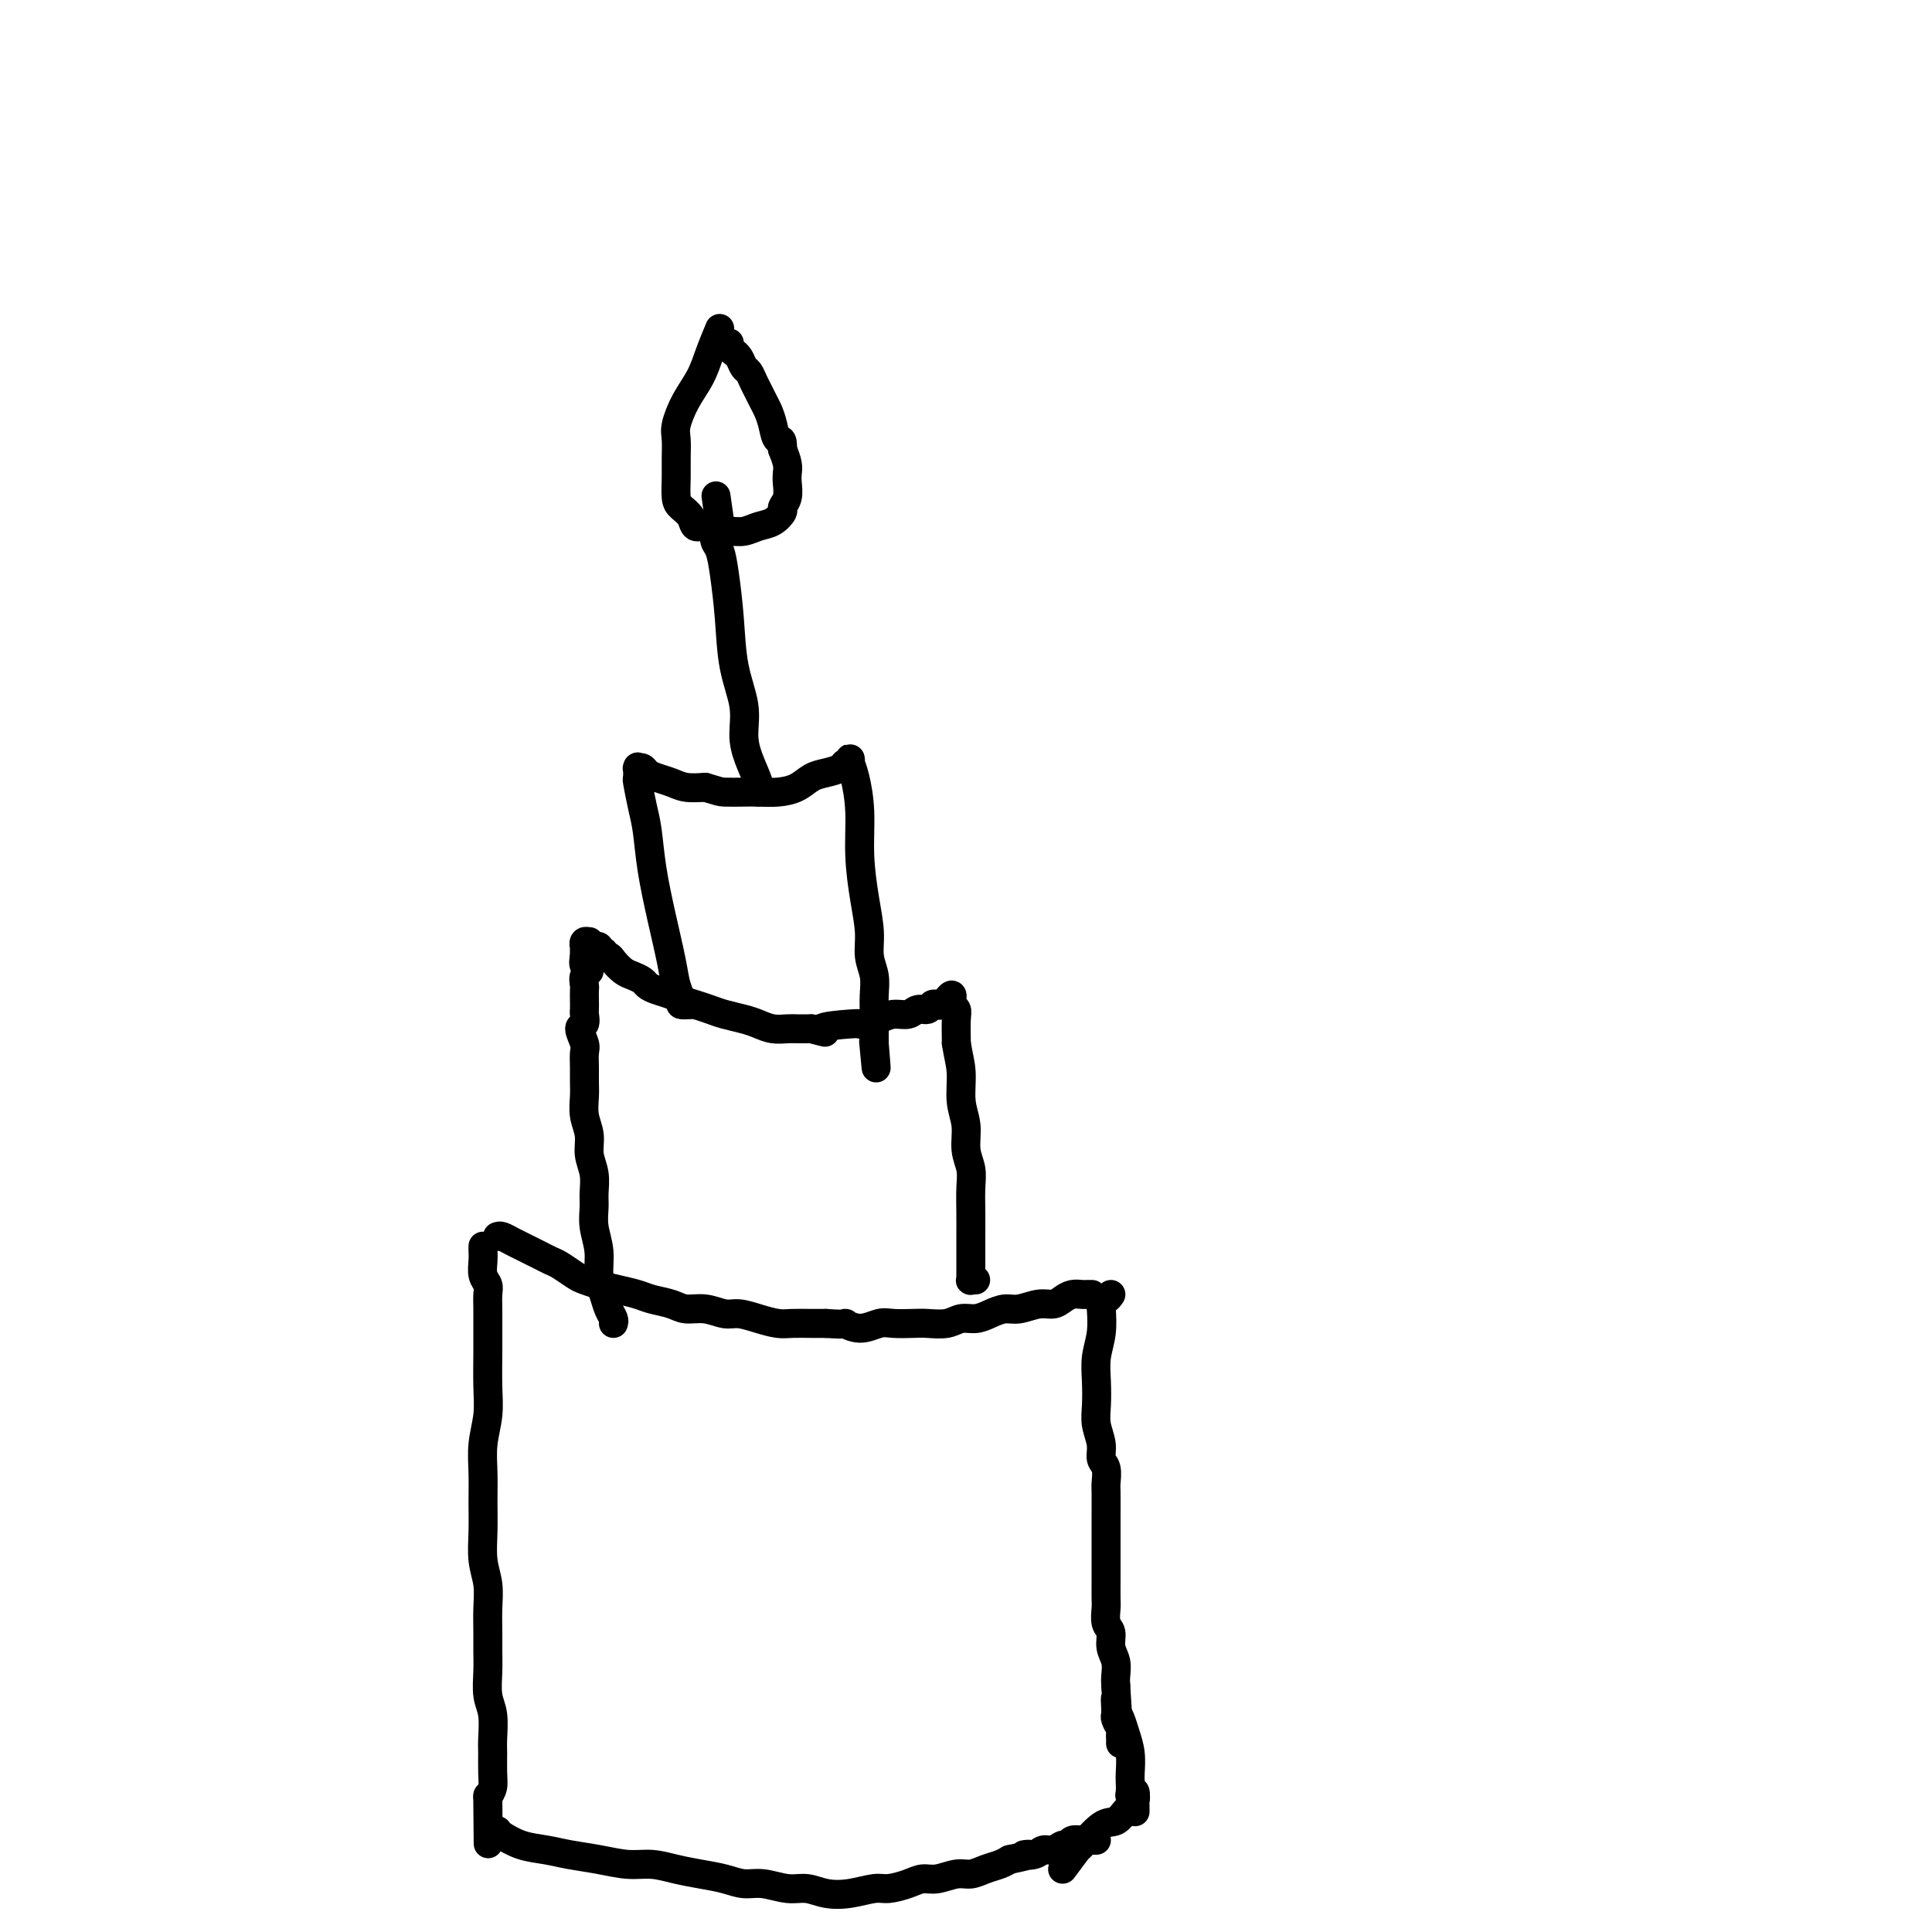 <svg viewBox='0 0 400 400' version='1.1' xmlns='http://www.w3.org/2000/svg' xmlns:xlink='http://www.w3.org/1999/xlink'><g fill='none' stroke='#000000' stroke-width='6' stroke-linecap='round' stroke-linejoin='round'><path d='M100,258c-0.008,0.274 -0.016,0.548 0,1c0.016,0.452 0.057,1.082 0,2c-0.057,0.918 -0.211,2.124 0,3c0.211,0.876 0.789,1.421 1,2c0.211,0.579 0.056,1.192 0,2c-0.056,0.808 -0.014,1.810 0,3c0.014,1.190 -0.000,2.568 0,4c0.000,1.432 0.014,2.920 0,5c-0.014,2.080 -0.056,4.754 0,7c0.056,2.246 0.212,4.066 0,6c-0.212,1.934 -0.790,3.983 -1,6c-0.210,2.017 -0.053,4.002 0,6c0.053,1.998 -0.000,4.010 0,6c0.000,1.990 0.053,3.956 0,6c-0.053,2.044 -0.210,4.164 0,6c0.210,1.836 0.789,3.389 1,5c0.211,1.611 0.056,3.281 0,5c-0.056,1.719 -0.011,3.487 0,5c0.011,1.513 -0.011,2.772 0,4c0.011,1.228 0.056,2.424 0,4c-0.056,1.576 -0.211,3.531 0,5c0.211,1.469 0.789,2.452 1,4c0.211,1.548 0.054,3.661 0,5c-0.054,1.339 -0.004,1.905 0,3c0.004,1.095 -0.037,2.718 0,4c0.037,1.282 0.154,2.223 0,3c-0.154,0.777 -0.577,1.388 -1,2'/><path d='M101,372c0.155,18.095 0.042,6.333 0,2c-0.042,-4.333 -0.012,-1.238 0,0c0.012,1.238 0.006,0.619 0,0'/><path d='M103,256c0.244,-0.089 0.488,-0.179 1,0c0.512,0.179 1.292,0.626 2,1c0.708,0.374 1.343,0.677 2,1c0.657,0.323 1.335,0.668 2,1c0.665,0.332 1.318,0.652 2,1c0.682,0.348 1.392,0.723 2,1c0.608,0.277 1.113,0.455 2,1c0.887,0.545 2.156,1.455 3,2c0.844,0.545 1.264,0.723 2,1c0.736,0.277 1.790,0.651 3,1c1.210,0.349 2.577,0.672 4,1c1.423,0.328 2.901,0.661 4,1c1.099,0.339 1.820,0.683 3,1c1.180,0.317 2.818,0.606 4,1c1.182,0.394 1.908,0.893 3,1c1.092,0.107 2.551,-0.178 4,0c1.449,0.178 2.890,0.818 4,1c1.110,0.182 1.890,-0.095 3,0c1.110,0.095 2.552,0.561 4,1c1.448,0.439 2.904,0.850 4,1c1.096,0.150 1.834,0.041 3,0c1.166,-0.041 2.762,-0.012 4,0c1.238,0.012 2.119,0.006 3,0'/><path d='M171,274c5.266,0.387 3.932,-0.145 4,0c0.068,0.145 1.539,0.967 3,1c1.461,0.033 2.912,-0.722 4,-1c1.088,-0.278 1.813,-0.078 3,0c1.187,0.078 2.835,0.036 4,0c1.165,-0.036 1.848,-0.065 3,0c1.152,0.065 2.773,0.224 4,0c1.227,-0.224 2.060,-0.829 3,-1c0.940,-0.171 1.988,0.094 3,0c1.012,-0.094 1.990,-0.546 3,-1c1.010,-0.454 2.052,-0.909 3,-1c0.948,-0.091 1.801,0.182 3,0c1.199,-0.182 2.745,-0.819 4,-1c1.255,-0.181 2.220,0.095 3,0c0.780,-0.095 1.376,-0.561 2,-1c0.624,-0.439 1.278,-0.850 2,-1c0.722,-0.150 1.514,-0.040 2,0c0.486,0.040 0.666,0.011 1,0c0.334,-0.011 0.821,-0.003 1,0c0.179,0.003 0.051,0.001 0,0c-0.051,-0.001 -0.026,-0.000 0,0'/><path d='M230,268c-0.312,0.451 -0.623,0.903 -1,1c-0.377,0.097 -0.819,-0.159 -1,0c-0.181,0.159 -0.101,0.734 0,2c0.101,1.266 0.222,3.223 0,5c-0.222,1.777 -0.788,3.375 -1,5c-0.212,1.625 -0.072,3.279 0,5c0.072,1.721 0.076,3.510 0,5c-0.076,1.490 -0.231,2.683 0,4c0.231,1.317 0.846,2.759 1,4c0.154,1.241 -0.155,2.281 0,3c0.155,0.719 0.774,1.119 1,2c0.226,0.881 0.061,2.244 0,3c-0.061,0.756 -0.016,0.904 0,2c0.016,1.096 0.004,3.141 0,5c-0.004,1.859 -0.001,3.533 0,5c0.001,1.467 -0.001,2.729 0,4c0.001,1.271 0.004,2.552 0,4c-0.004,1.448 -0.016,3.062 0,4c0.016,0.938 0.061,1.198 0,2c-0.061,0.802 -0.226,2.144 0,3c0.226,0.856 0.845,1.227 1,2c0.155,0.773 -0.154,1.950 0,3c0.154,1.050 0.772,1.975 1,3c0.228,1.025 0.065,2.150 0,3c-0.065,0.850 -0.033,1.425 0,2'/><path d='M231,349c0.618,8.929 0.165,4.251 0,3c-0.165,-1.251 -0.040,0.926 0,2c0.040,1.074 -0.003,1.047 0,1c0.003,-0.047 0.053,-0.114 0,0c-0.053,0.114 -0.210,0.408 0,1c0.210,0.592 0.788,1.483 1,2c0.212,0.517 0.057,0.661 0,1c-0.057,0.339 -0.015,0.874 0,1c0.015,0.126 0.004,-0.159 0,0c-0.004,0.159 -0.001,0.760 0,1c0.001,0.240 0.001,0.120 0,0'/><path d='M103,379c0.091,0.220 0.182,0.440 1,1c0.818,0.560 2.364,1.461 4,2c1.636,0.539 3.364,0.718 5,1c1.636,0.282 3.182,0.667 5,1c1.818,0.333 3.910,0.614 6,1c2.090,0.386 4.180,0.877 6,1c1.820,0.123 3.372,-0.121 5,0c1.628,0.121 3.333,0.606 5,1c1.667,0.394 3.296,0.698 5,1c1.704,0.302 3.484,0.602 5,1c1.516,0.398 2.767,0.895 4,1c1.233,0.105 2.446,-0.181 4,0c1.554,0.181 3.449,0.829 5,1c1.551,0.171 2.760,-0.136 4,0c1.240,0.136 2.513,0.713 4,1c1.487,0.287 3.188,0.283 5,0c1.812,-0.283 3.733,-0.845 5,-1c1.267,-0.155 1.879,0.098 3,0c1.121,-0.098 2.750,-0.547 4,-1c1.250,-0.453 2.119,-0.909 3,-1c0.881,-0.091 1.773,0.183 3,0c1.227,-0.183 2.790,-0.822 4,-1c1.210,-0.178 2.067,0.107 3,0c0.933,-0.107 1.944,-0.606 3,-1c1.056,-0.394 2.159,-0.684 3,-1c0.841,-0.316 1.421,-0.658 2,-1'/><path d='M209,385c6.463,-1.327 3.619,-1.144 3,-1c-0.619,0.144 0.986,0.250 2,0c1.014,-0.250 1.437,-0.855 2,-1c0.563,-0.145 1.268,0.171 2,0c0.732,-0.171 1.493,-0.831 2,-1c0.507,-0.169 0.762,0.151 1,0c0.238,-0.151 0.459,-0.772 1,-1c0.541,-0.228 1.403,-0.061 2,0c0.597,0.061 0.931,0.016 1,0c0.069,-0.016 -0.125,-0.004 0,0c0.125,0.004 0.570,0.001 1,0c0.430,-0.001 0.847,-0.000 1,0c0.153,0.000 0.044,0.000 0,0c-0.044,-0.000 -0.022,-0.000 0,0'/><path d='M231,354c0.340,0.598 0.679,1.196 1,2c0.321,0.804 0.622,1.816 1,3c0.378,1.184 0.832,2.542 1,4c0.168,1.458 0.049,3.017 0,4c-0.049,0.983 -0.027,1.390 0,2c0.027,0.610 0.060,1.421 0,2c-0.060,0.579 -0.212,0.925 0,1c0.212,0.075 0.789,-0.120 1,0c0.211,0.120 0.057,0.554 0,1c-0.057,0.446 -0.015,0.904 0,1c0.015,0.096 0.004,-0.170 0,0c-0.004,0.170 -0.001,0.777 0,1c0.001,0.223 0.000,0.064 0,0c-0.000,-0.064 -0.000,-0.032 0,0'/><path d='M220,387c1.256,-1.695 2.511,-3.389 3,-4c0.489,-0.611 0.211,-0.137 1,-1c0.789,-0.863 2.646,-3.061 4,-4c1.354,-0.939 2.205,-0.620 3,-1c0.795,-0.380 1.533,-1.461 2,-2c0.467,-0.539 0.661,-0.536 1,-1c0.339,-0.464 0.822,-1.394 1,-2c0.178,-0.606 0.051,-0.887 0,-1c-0.051,-0.113 -0.025,-0.056 0,0'/><path d='M127,274c0.092,-0.263 0.183,-0.526 0,-1c-0.183,-0.474 -0.641,-1.158 -1,-2c-0.359,-0.842 -0.618,-1.843 -1,-3c-0.382,-1.157 -0.887,-2.472 -1,-4c-0.113,-1.528 0.167,-3.269 0,-5c-0.167,-1.731 -0.781,-3.453 -1,-5c-0.219,-1.547 -0.044,-2.920 0,-4c0.044,-1.080 -0.045,-1.866 0,-3c0.045,-1.134 0.222,-2.614 0,-4c-0.222,-1.386 -0.844,-2.678 -1,-4c-0.156,-1.322 0.154,-2.674 0,-4c-0.154,-1.326 -0.774,-2.624 -1,-4c-0.226,-1.376 -0.059,-2.828 0,-4c0.059,-1.172 0.011,-2.062 0,-3c-0.011,-0.938 0.015,-1.924 0,-3c-0.015,-1.076 -0.071,-2.243 0,-3c0.071,-0.757 0.268,-1.105 0,-2c-0.268,-0.895 -1.000,-2.336 -1,-3c-0.000,-0.664 0.732,-0.549 1,-1c0.268,-0.451 0.072,-1.468 0,-2c-0.072,-0.532 -0.021,-0.580 0,-1c0.021,-0.420 0.010,-1.212 0,-2c-0.010,-0.788 -0.021,-1.572 0,-2c0.021,-0.428 0.072,-0.499 0,-1c-0.072,-0.501 -0.267,-1.433 0,-2c0.267,-0.567 0.995,-0.768 1,-1c0.005,-0.232 -0.713,-0.495 -1,-1c-0.287,-0.505 -0.144,-1.253 0,-2'/><path d='M121,198c0.001,-5.267 0.004,-1.933 0,-1c-0.004,0.933 -0.016,-0.535 0,-1c0.016,-0.465 0.060,0.074 0,0c-0.060,-0.074 -0.222,-0.762 0,-1c0.222,-0.238 0.829,-0.026 1,0c0.171,0.026 -0.094,-0.136 0,0c0.094,0.136 0.547,0.568 1,1'/><path d='M123,196c0.244,-0.292 -0.146,-0.022 0,0c0.146,0.022 0.827,-0.205 1,0c0.173,0.205 -0.162,0.841 0,1c0.162,0.159 0.820,-0.161 1,0c0.180,0.161 -0.118,0.803 0,1c0.118,0.197 0.651,-0.049 1,0c0.349,0.049 0.513,0.394 1,1c0.487,0.606 1.298,1.472 2,2c0.702,0.528 1.294,0.719 2,1c0.706,0.281 1.525,0.653 2,1c0.475,0.347 0.605,0.670 1,1c0.395,0.330 1.053,0.666 2,1c0.947,0.334 2.181,0.667 3,1c0.819,0.333 1.223,0.667 2,1c0.777,0.333 1.926,0.666 3,1c1.074,0.334 2.072,0.668 3,1c0.928,0.332 1.786,0.663 3,1c1.214,0.337 2.786,0.679 4,1c1.214,0.321 2.071,0.622 3,1c0.929,0.378 1.929,0.833 3,1c1.071,0.167 2.211,0.045 3,0c0.789,-0.045 1.225,-0.013 2,0c0.775,0.013 1.887,0.006 3,0'/><path d='M168,213c5.070,1.297 1.746,0.541 2,0c0.254,-0.541 4.087,-0.867 6,-1c1.913,-0.133 1.906,-0.073 2,0c0.094,0.073 0.290,0.159 1,0c0.710,-0.159 1.934,-0.563 3,-1c1.066,-0.437 1.973,-0.905 3,-1c1.027,-0.095 2.173,0.185 3,0c0.827,-0.185 1.335,-0.833 2,-1c0.665,-0.167 1.489,0.147 2,0c0.511,-0.147 0.710,-0.756 1,-1c0.290,-0.244 0.670,-0.122 1,0c0.330,0.122 0.611,0.246 1,0c0.389,-0.246 0.888,-0.862 1,-1c0.112,-0.138 -0.162,0.200 0,0c0.162,-0.200 0.761,-0.940 1,-1c0.239,-0.060 0.116,0.558 0,1c-0.116,0.442 -0.227,0.706 0,1c0.227,0.294 0.792,0.618 1,1c0.208,0.382 0.059,0.824 0,2c-0.059,1.176 -0.030,3.088 0,5'/><path d='M198,216c0.399,2.605 0.895,4.118 1,6c0.105,1.882 -0.182,4.133 0,6c0.182,1.867 0.833,3.348 1,5c0.167,1.652 -0.152,3.473 0,5c0.152,1.527 0.773,2.759 1,4c0.227,1.241 0.061,2.492 0,4c-0.061,1.508 -0.016,3.273 0,5c0.016,1.727 0.004,3.414 0,5c-0.004,1.586 -0.001,3.070 0,4c0.001,0.930 -0.001,1.307 0,2c0.001,0.693 0.004,1.702 0,2c-0.004,0.298 -0.015,-0.116 0,0c0.015,0.116 0.056,0.763 0,1c-0.056,0.237 -0.207,0.064 0,0c0.207,-0.064 0.774,-0.018 1,0c0.226,0.018 0.113,0.009 0,0'/><path d='M143,208c-0.871,0.048 -1.742,0.096 -2,0c-0.258,-0.096 0.096,-0.336 0,-1c-0.096,-0.664 -0.642,-1.752 -1,-3c-0.358,-1.248 -0.530,-2.656 -1,-5c-0.470,-2.344 -1.240,-5.623 -2,-9c-0.760,-3.377 -1.510,-6.850 -2,-10c-0.490,-3.150 -0.720,-5.976 -1,-8c-0.280,-2.024 -0.611,-3.246 -1,-5c-0.389,-1.754 -0.837,-4.039 -1,-5c-0.163,-0.961 -0.040,-0.598 0,-1c0.040,-0.402 -0.001,-1.569 0,-2c0.001,-0.431 0.044,-0.127 0,0c-0.044,0.127 -0.174,0.075 0,0c0.174,-0.075 0.654,-0.174 1,0c0.346,0.174 0.560,0.621 1,1c0.440,0.379 1.108,0.689 2,1c0.892,0.311 2.009,0.622 3,1c0.991,0.378 1.854,0.822 3,1c1.146,0.178 2.573,0.089 4,0'/><path d='M146,163c2.864,0.845 3.025,0.956 4,1c0.975,0.044 2.764,0.019 4,0c1.236,-0.019 1.919,-0.033 3,0c1.081,0.033 2.559,0.111 4,0c1.441,-0.111 2.844,-0.412 4,-1c1.156,-0.588 2.065,-1.463 3,-2c0.935,-0.537 1.897,-0.737 3,-1c1.103,-0.263 2.348,-0.588 3,-1c0.652,-0.412 0.710,-0.911 1,-1c0.290,-0.089 0.813,0.231 1,0c0.187,-0.231 0.040,-1.013 0,-1c-0.040,0.013 0.027,0.821 0,1c-0.027,0.179 -0.148,-0.271 0,0c0.148,0.271 0.566,1.264 1,3c0.434,1.736 0.886,4.214 1,7c0.114,2.786 -0.109,5.879 0,9c0.109,3.121 0.551,6.270 1,9c0.449,2.730 0.905,5.042 1,7c0.095,1.958 -0.171,3.564 0,5c0.171,1.436 0.778,2.703 1,4c0.222,1.297 0.060,2.624 0,4c-0.060,1.376 -0.016,2.802 0,4c0.016,1.198 0.004,2.169 0,3c-0.004,0.831 -0.001,1.523 0,2c0.001,0.477 0.001,0.738 0,1'/><path d='M181,216c0.778,9.400 0.222,3.400 0,1c-0.222,-2.400 -0.111,-1.200 0,0'/><path d='M157,164c0.192,-0.395 0.385,-0.790 0,-2c-0.385,-1.210 -1.346,-3.236 -2,-5c-0.654,-1.764 -1.001,-3.265 -1,-5c0.001,-1.735 0.351,-3.704 0,-6c-0.351,-2.296 -1.404,-4.918 -2,-8c-0.596,-3.082 -0.734,-6.622 -1,-10c-0.266,-3.378 -0.660,-6.594 -1,-9c-0.340,-2.406 -0.627,-4.003 -1,-5c-0.373,-0.997 -0.833,-1.395 -1,-2c-0.167,-0.605 -0.042,-1.416 0,-2c0.042,-0.584 0.001,-0.940 0,-1c-0.001,-0.060 0.038,0.176 0,0c-0.038,-0.176 -0.154,-0.765 0,-1c0.154,-0.235 0.577,-0.118 1,0'/><path d='M149,108c-1.333,-9.333 -0.667,-4.667 0,0'/><path d='M149,68c-0.694,1.663 -1.387,3.326 -2,5c-0.613,1.674 -1.145,3.361 -2,5c-0.855,1.639 -2.033,3.232 -3,5c-0.967,1.768 -1.724,3.713 -2,5c-0.276,1.287 -0.072,1.916 0,3c0.072,1.084 0.012,2.621 0,4c-0.012,1.379 0.023,2.598 0,4c-0.023,1.402 -0.105,2.988 0,4c0.105,1.012 0.397,1.452 1,2c0.603,0.548 1.515,1.204 2,2c0.485,0.796 0.541,1.731 1,2c0.459,0.269 1.319,-0.127 2,0c0.681,0.127 1.183,0.778 2,1c0.817,0.222 1.950,0.014 3,0c1.050,-0.014 2.018,0.166 3,0c0.982,-0.166 1.980,-0.676 3,-1c1.020,-0.324 2.063,-0.461 3,-1c0.937,-0.539 1.767,-1.482 2,-2c0.233,-0.518 -0.133,-0.613 0,-1c0.133,-0.387 0.765,-1.065 1,-2c0.235,-0.935 0.073,-2.127 0,-3c-0.073,-0.873 -0.058,-1.427 0,-2c0.058,-0.573 0.159,-1.164 0,-2c-0.159,-0.836 -0.580,-1.918 -1,-3'/><path d='M162,93c0.131,-2.633 -0.542,-1.717 -1,-2c-0.458,-0.283 -0.700,-1.766 -1,-3c-0.300,-1.234 -0.658,-2.218 -1,-3c-0.342,-0.782 -0.669,-1.360 -1,-2c-0.331,-0.640 -0.666,-1.341 -1,-2c-0.334,-0.659 -0.668,-1.277 -1,-2c-0.332,-0.723 -0.662,-1.552 -1,-2c-0.338,-0.448 -0.683,-0.515 -1,-1c-0.317,-0.485 -0.607,-1.388 -1,-2c-0.393,-0.612 -0.890,-0.935 -1,-1c-0.110,-0.065 0.166,0.127 0,0c-0.166,-0.127 -0.776,-0.573 -1,-1c-0.224,-0.427 -0.064,-0.836 0,-1c0.064,-0.164 0.032,-0.082 0,0'/></g>
</svg>